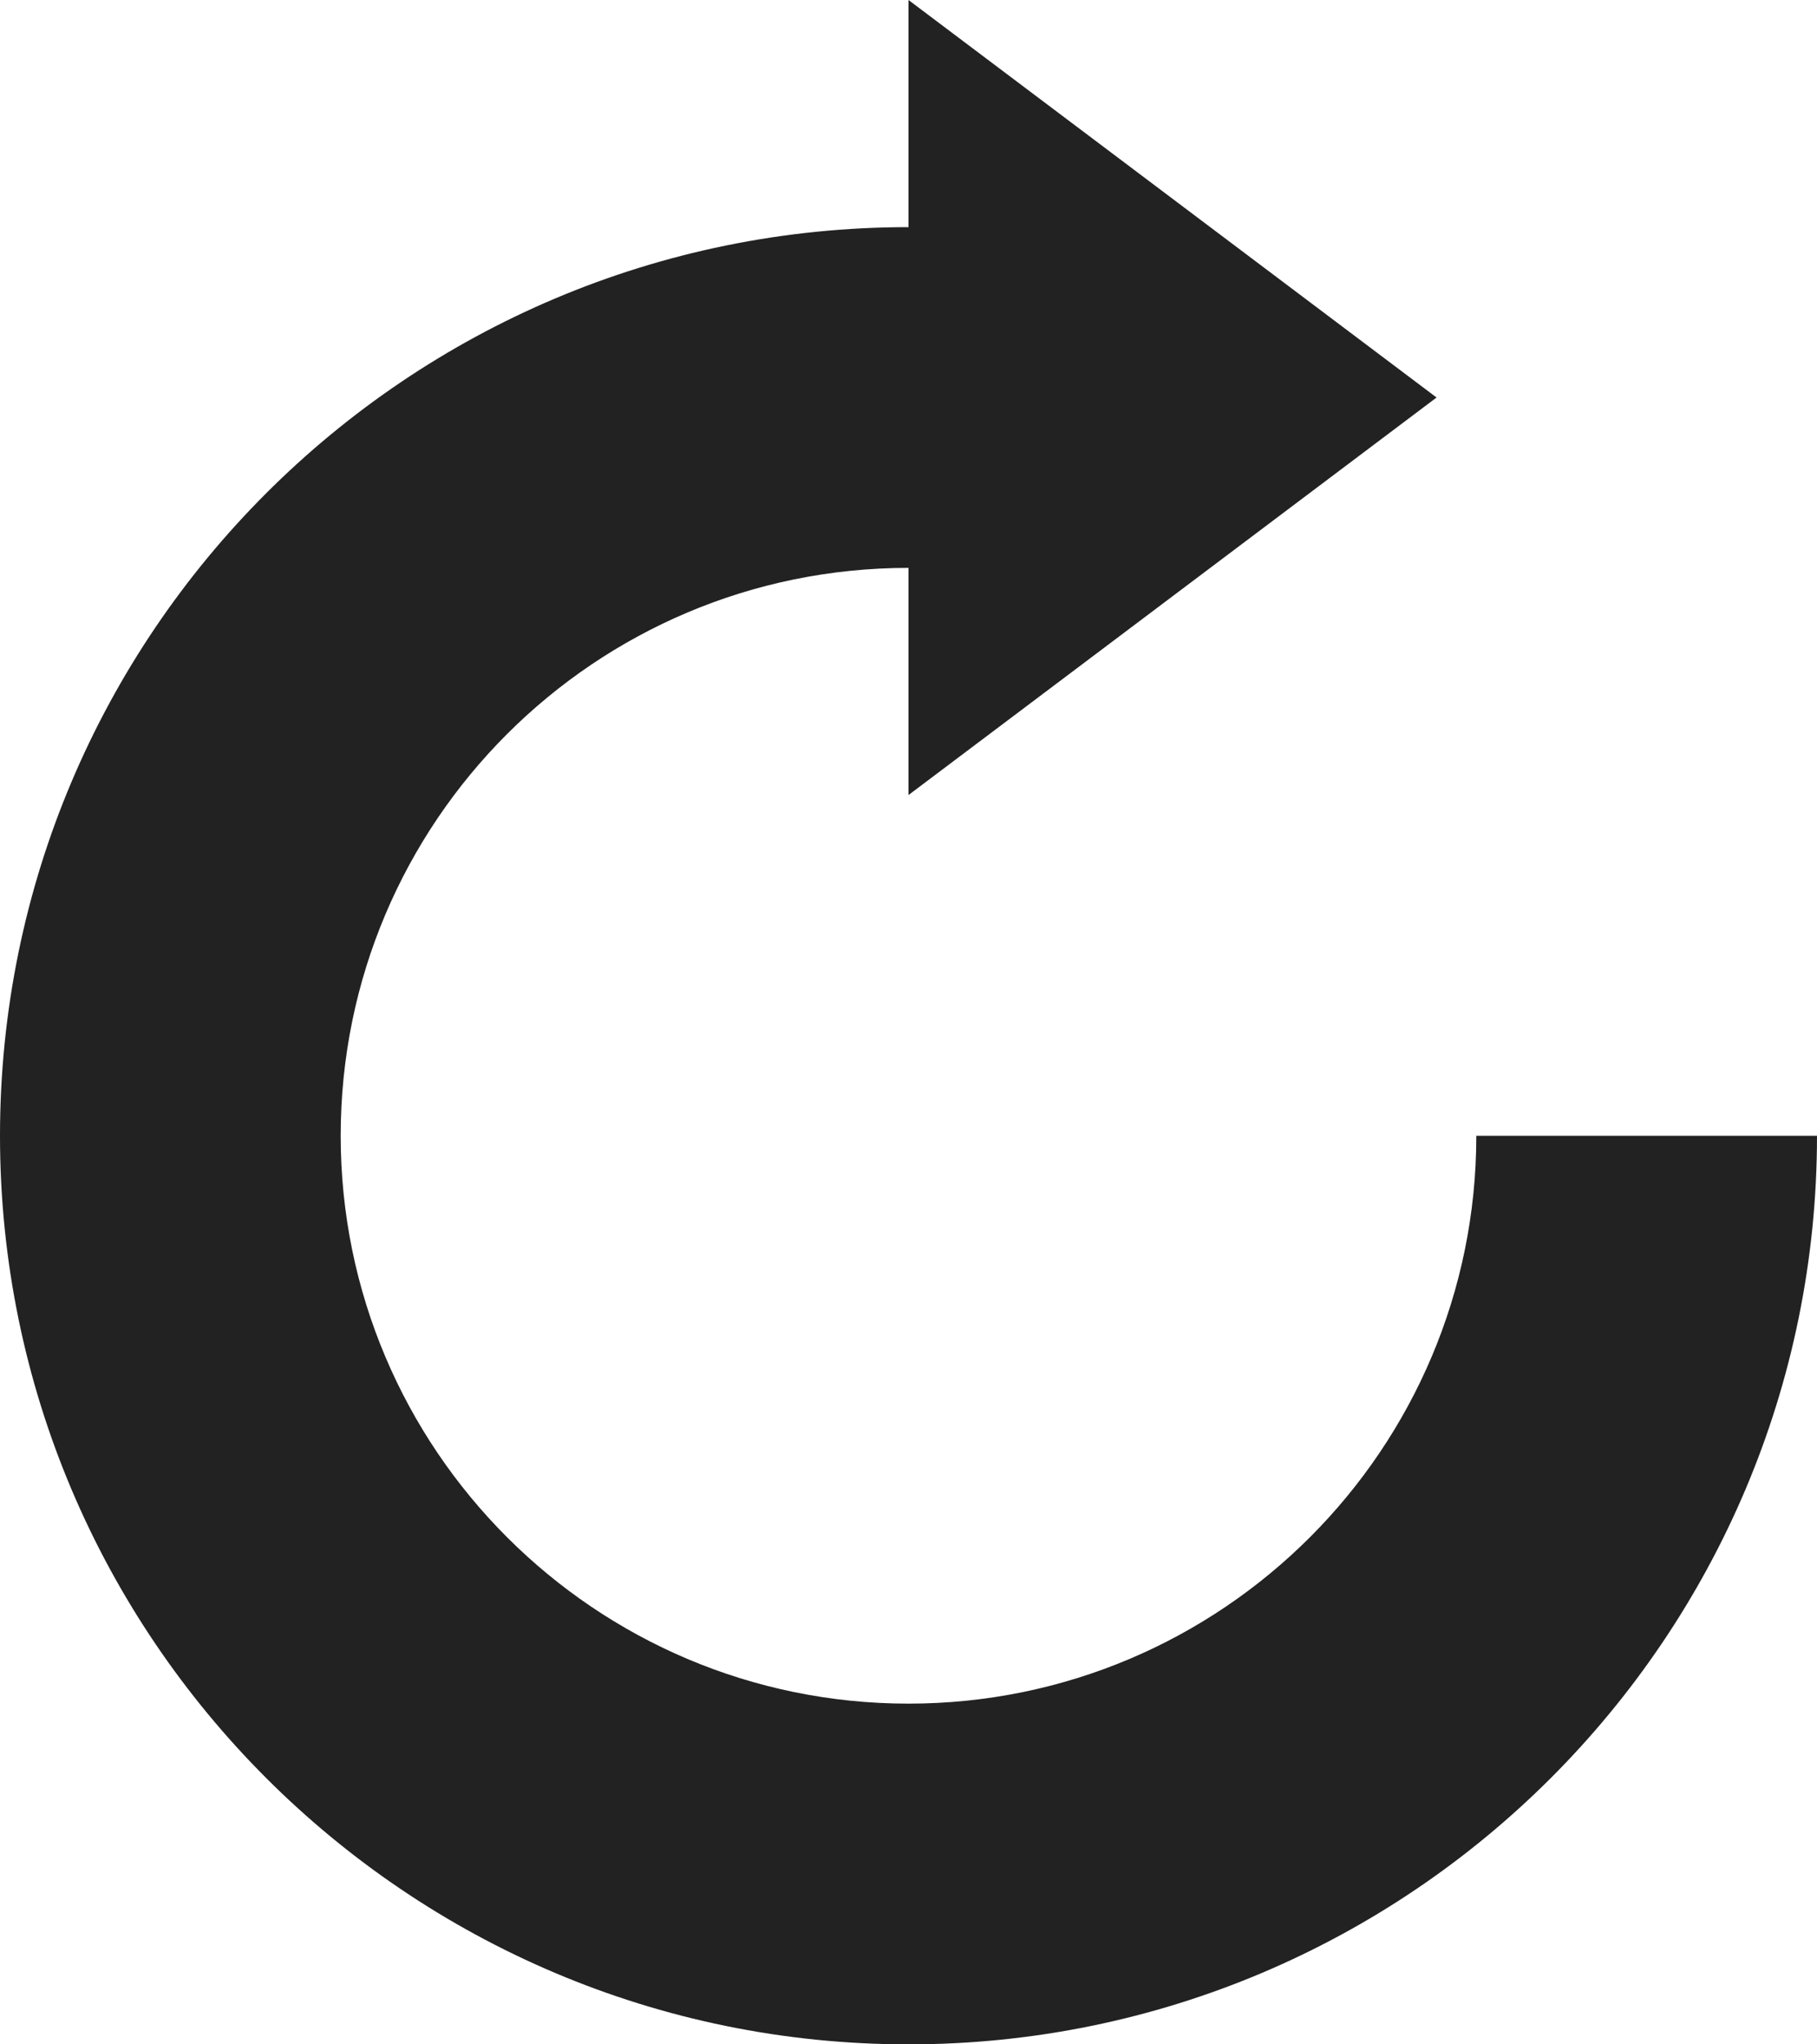 <!-- Generator: Adobe Illustrator 25.2.1, SVG Export Plug-In  -->
<svg version="1.1" xmlns="http://www.w3.org/2000/svg" xmlns:xlink="http://www.w3.org/1999/xlink" x="0px" y="0px" width="32px"
	 height="36px" viewBox="0 0 32 36" style="overflow:visible;enable-background:new 0 0 32 36;" xml:space="preserve">
<style type="text/css">
	.st0{fill:#222222;}
</style>
<defs>
</defs>
<path class="st0" d="M26,20c0,5.52-4.48,10-10,10c-5.52,0-10-4.48-10-10c0-5.53,4.48-10,10-10v4l9.3-7L16,0v4C7.17,4,0,11.16,0,20
	c0,8.83,7.17,16,16,16s16-7.17,16-16H26z"/>
</svg>
